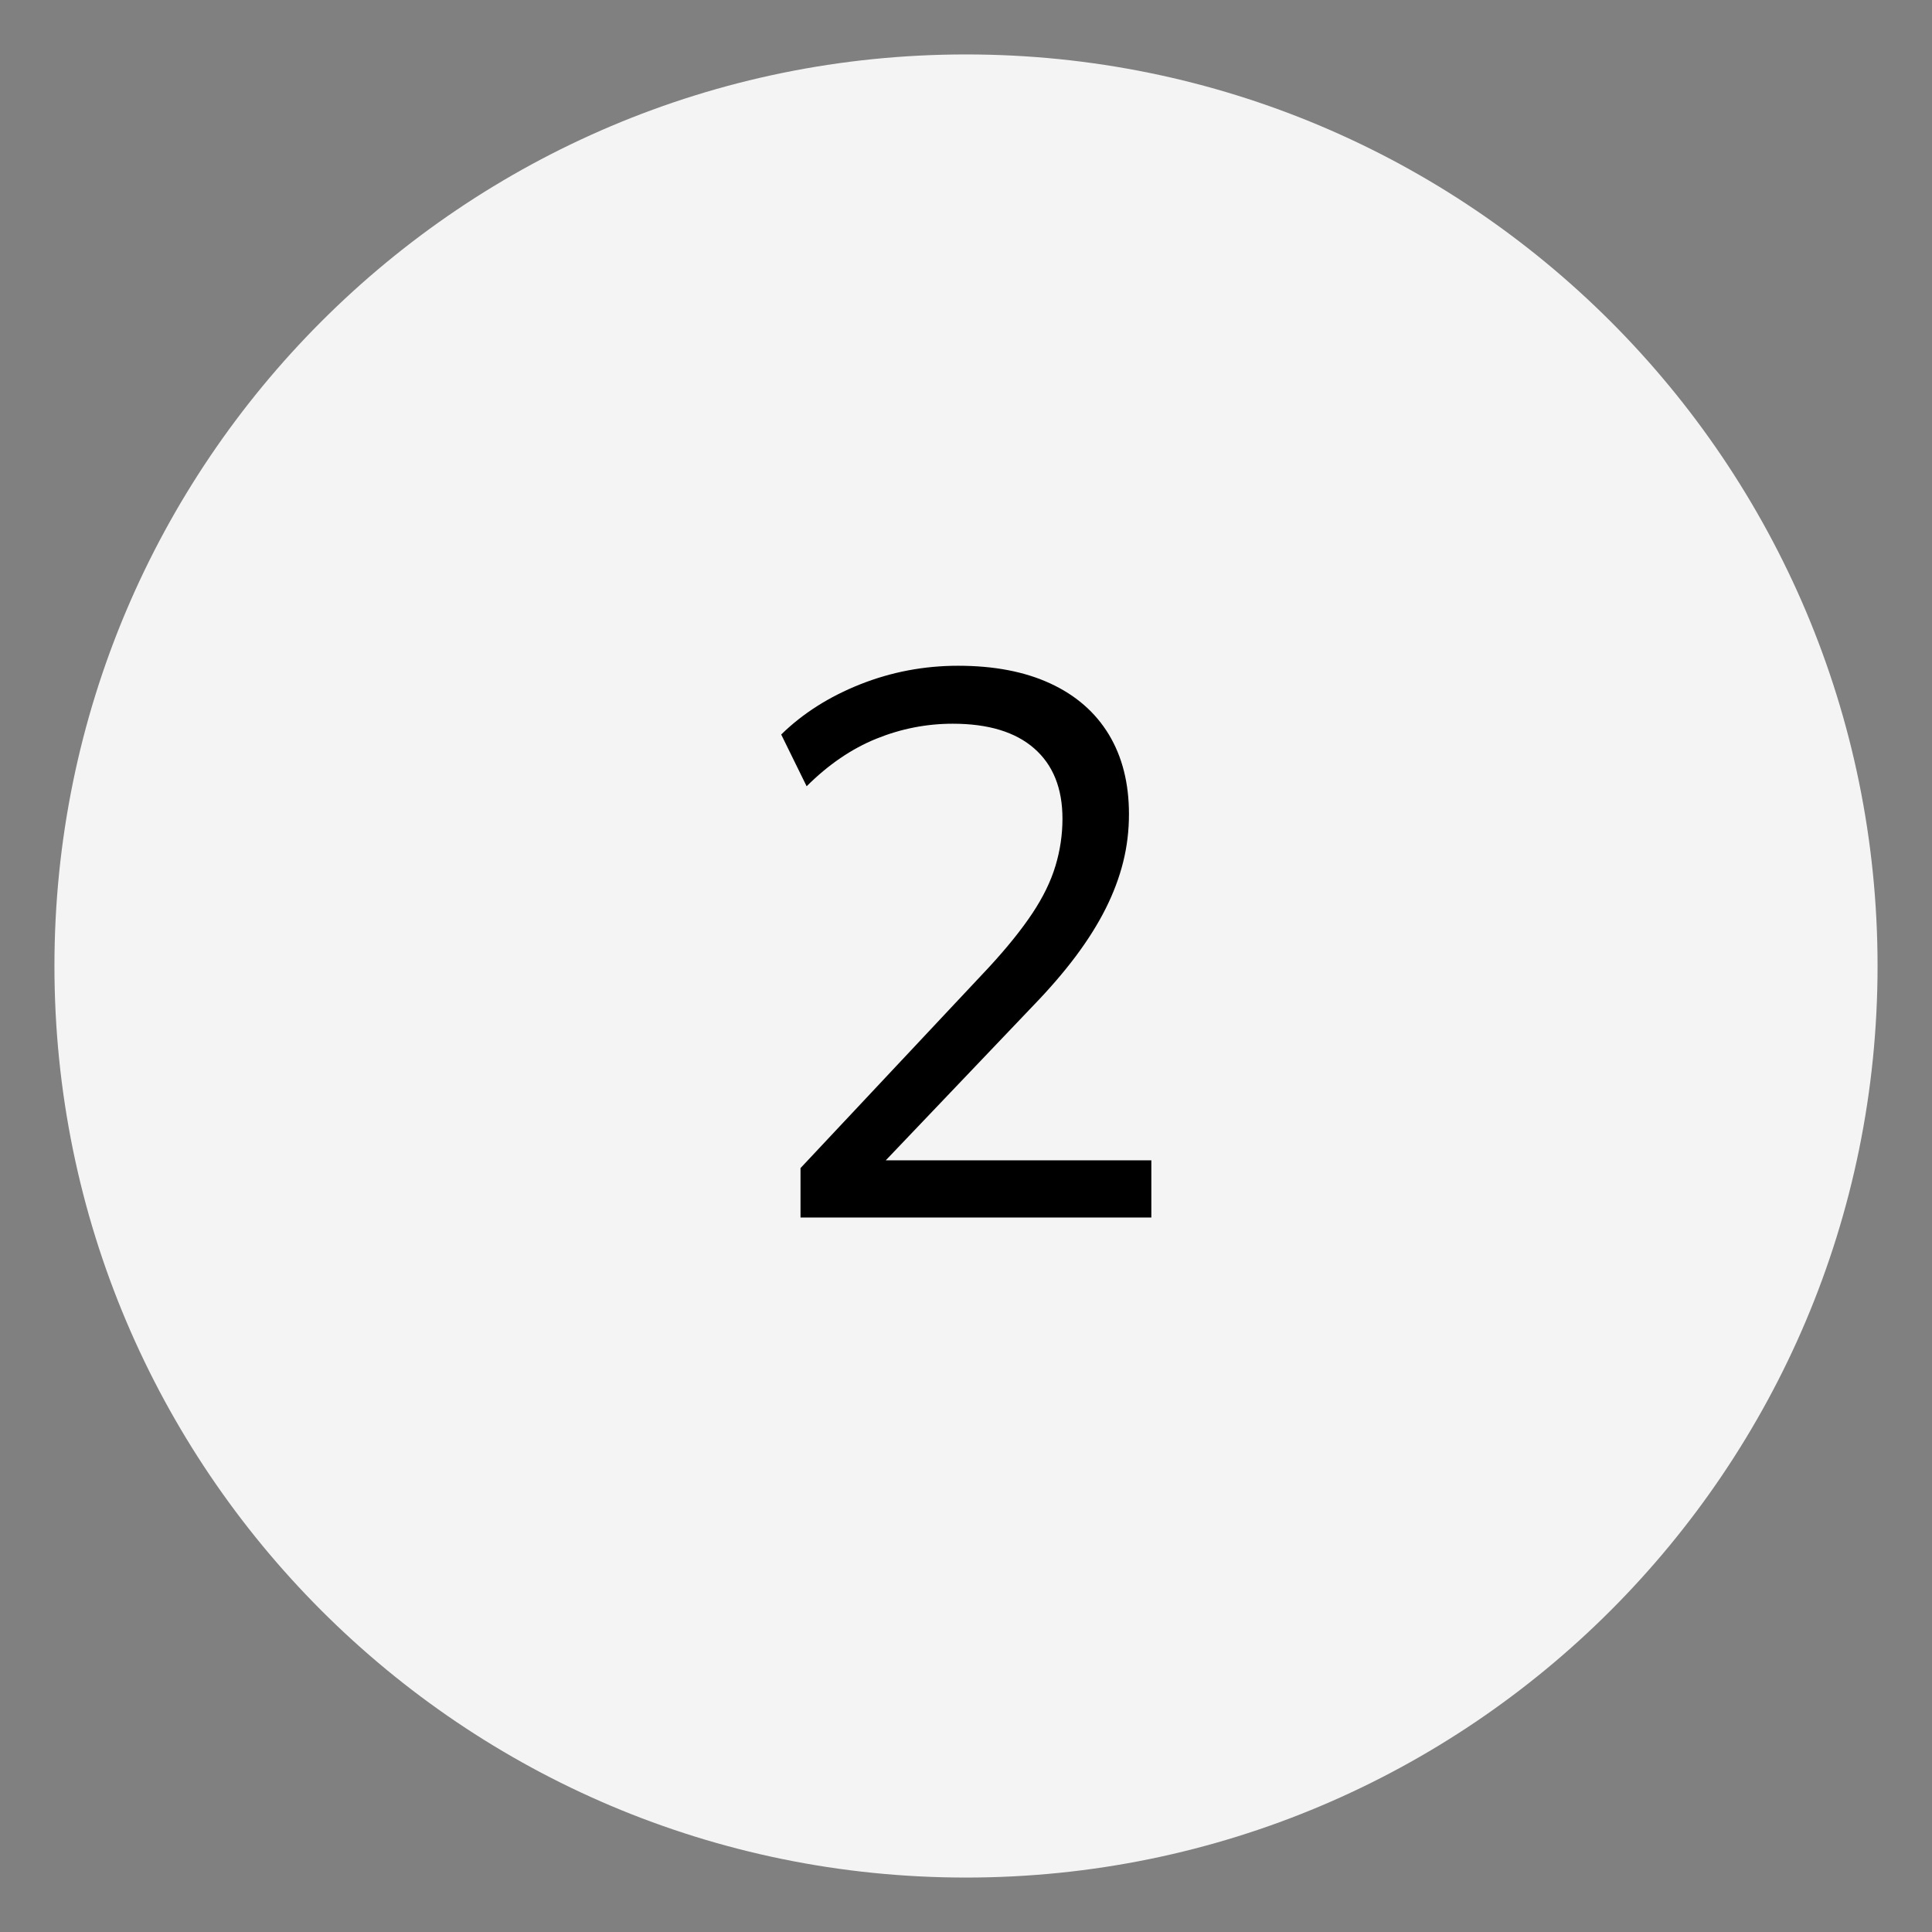 <svg xmlns="http://www.w3.org/2000/svg" xmlns:xlink="http://www.w3.org/1999/xlink" width="500" zoomAndPan="magnify" viewBox="0 0 375 375" height="500" preserveAspectRatio="xMidYMid meet" version="1.0"><rect x="0" y="0" width="375" height="375" fill="#808080" stroke="none"/><defs><g/><clipPath id="c8721c6766"><path d="M 10.566 10.566 L 364.434 10.566 L 364.434 364.434 L 10.566 364.434 Z M 10.566 10.566 " clip-rule="nonzero"/></clipPath><clipPath id="0b0b16fec7"><path d="M 187.5 10.566 C 89.781 10.566 10.566 89.781 10.566 187.5 C 10.566 285.219 89.781 364.434 187.5 364.434 C 285.219 364.434 364.434 285.219 364.434 187.5 C 364.434 89.781 285.219 10.566 187.5 10.566 Z M 187.5 10.566 " clip-rule="nonzero"/></clipPath></defs><g clip-path="url(#c8721c6766)"><g clip-path="url(#0b0b16fec7)"><path fill="#f4f4f4" d="M 10.566 10.566 L 364.434 10.566 L 364.434 364.434 L 10.566 364.434 Z M 10.566 10.566 " fill-opacity="1" fill-rule="nonzero"/></g></g><g fill="#000000" fill-opacity="1"><g transform="translate(142.474, 236.317)"><g><path d="M 12.906 0 L 12.906 -9.594 L 49.5 -48.594 C 53 -52.395 55.797 -55.867 57.891 -59.016 C 59.992 -62.172 61.492 -65.25 62.391 -68.25 C 63.297 -71.25 63.75 -74.301 63.75 -77.406 C 63.75 -83.301 61.922 -87.848 58.266 -91.047 C 54.617 -94.242 49.348 -95.844 42.453 -95.844 C 37.348 -95.844 32.395 -94.867 27.594 -92.922 C 22.801 -90.973 18.301 -87.898 14.094 -83.703 L 9.156 -93.75 C 13.352 -97.852 18.473 -101.102 24.516 -103.5 C 30.566 -105.895 36.895 -107.094 43.5 -107.094 C 50.5 -107.094 56.473 -105.941 61.422 -103.641 C 66.367 -101.348 70.145 -98.051 72.75 -93.75 C 75.352 -89.445 76.656 -84.297 76.656 -78.297 C 76.656 -75.098 76.281 -72 75.531 -69 C 74.781 -66 73.656 -63 72.156 -60 C 70.656 -57 68.727 -53.922 66.375 -50.766 C 64.02 -47.617 61.242 -44.395 58.047 -41.094 L 27.453 -9 L 27.453 -11.094 L 81 -11.094 L 81 0 Z M 12.906 0 "/></g></g></g></svg>